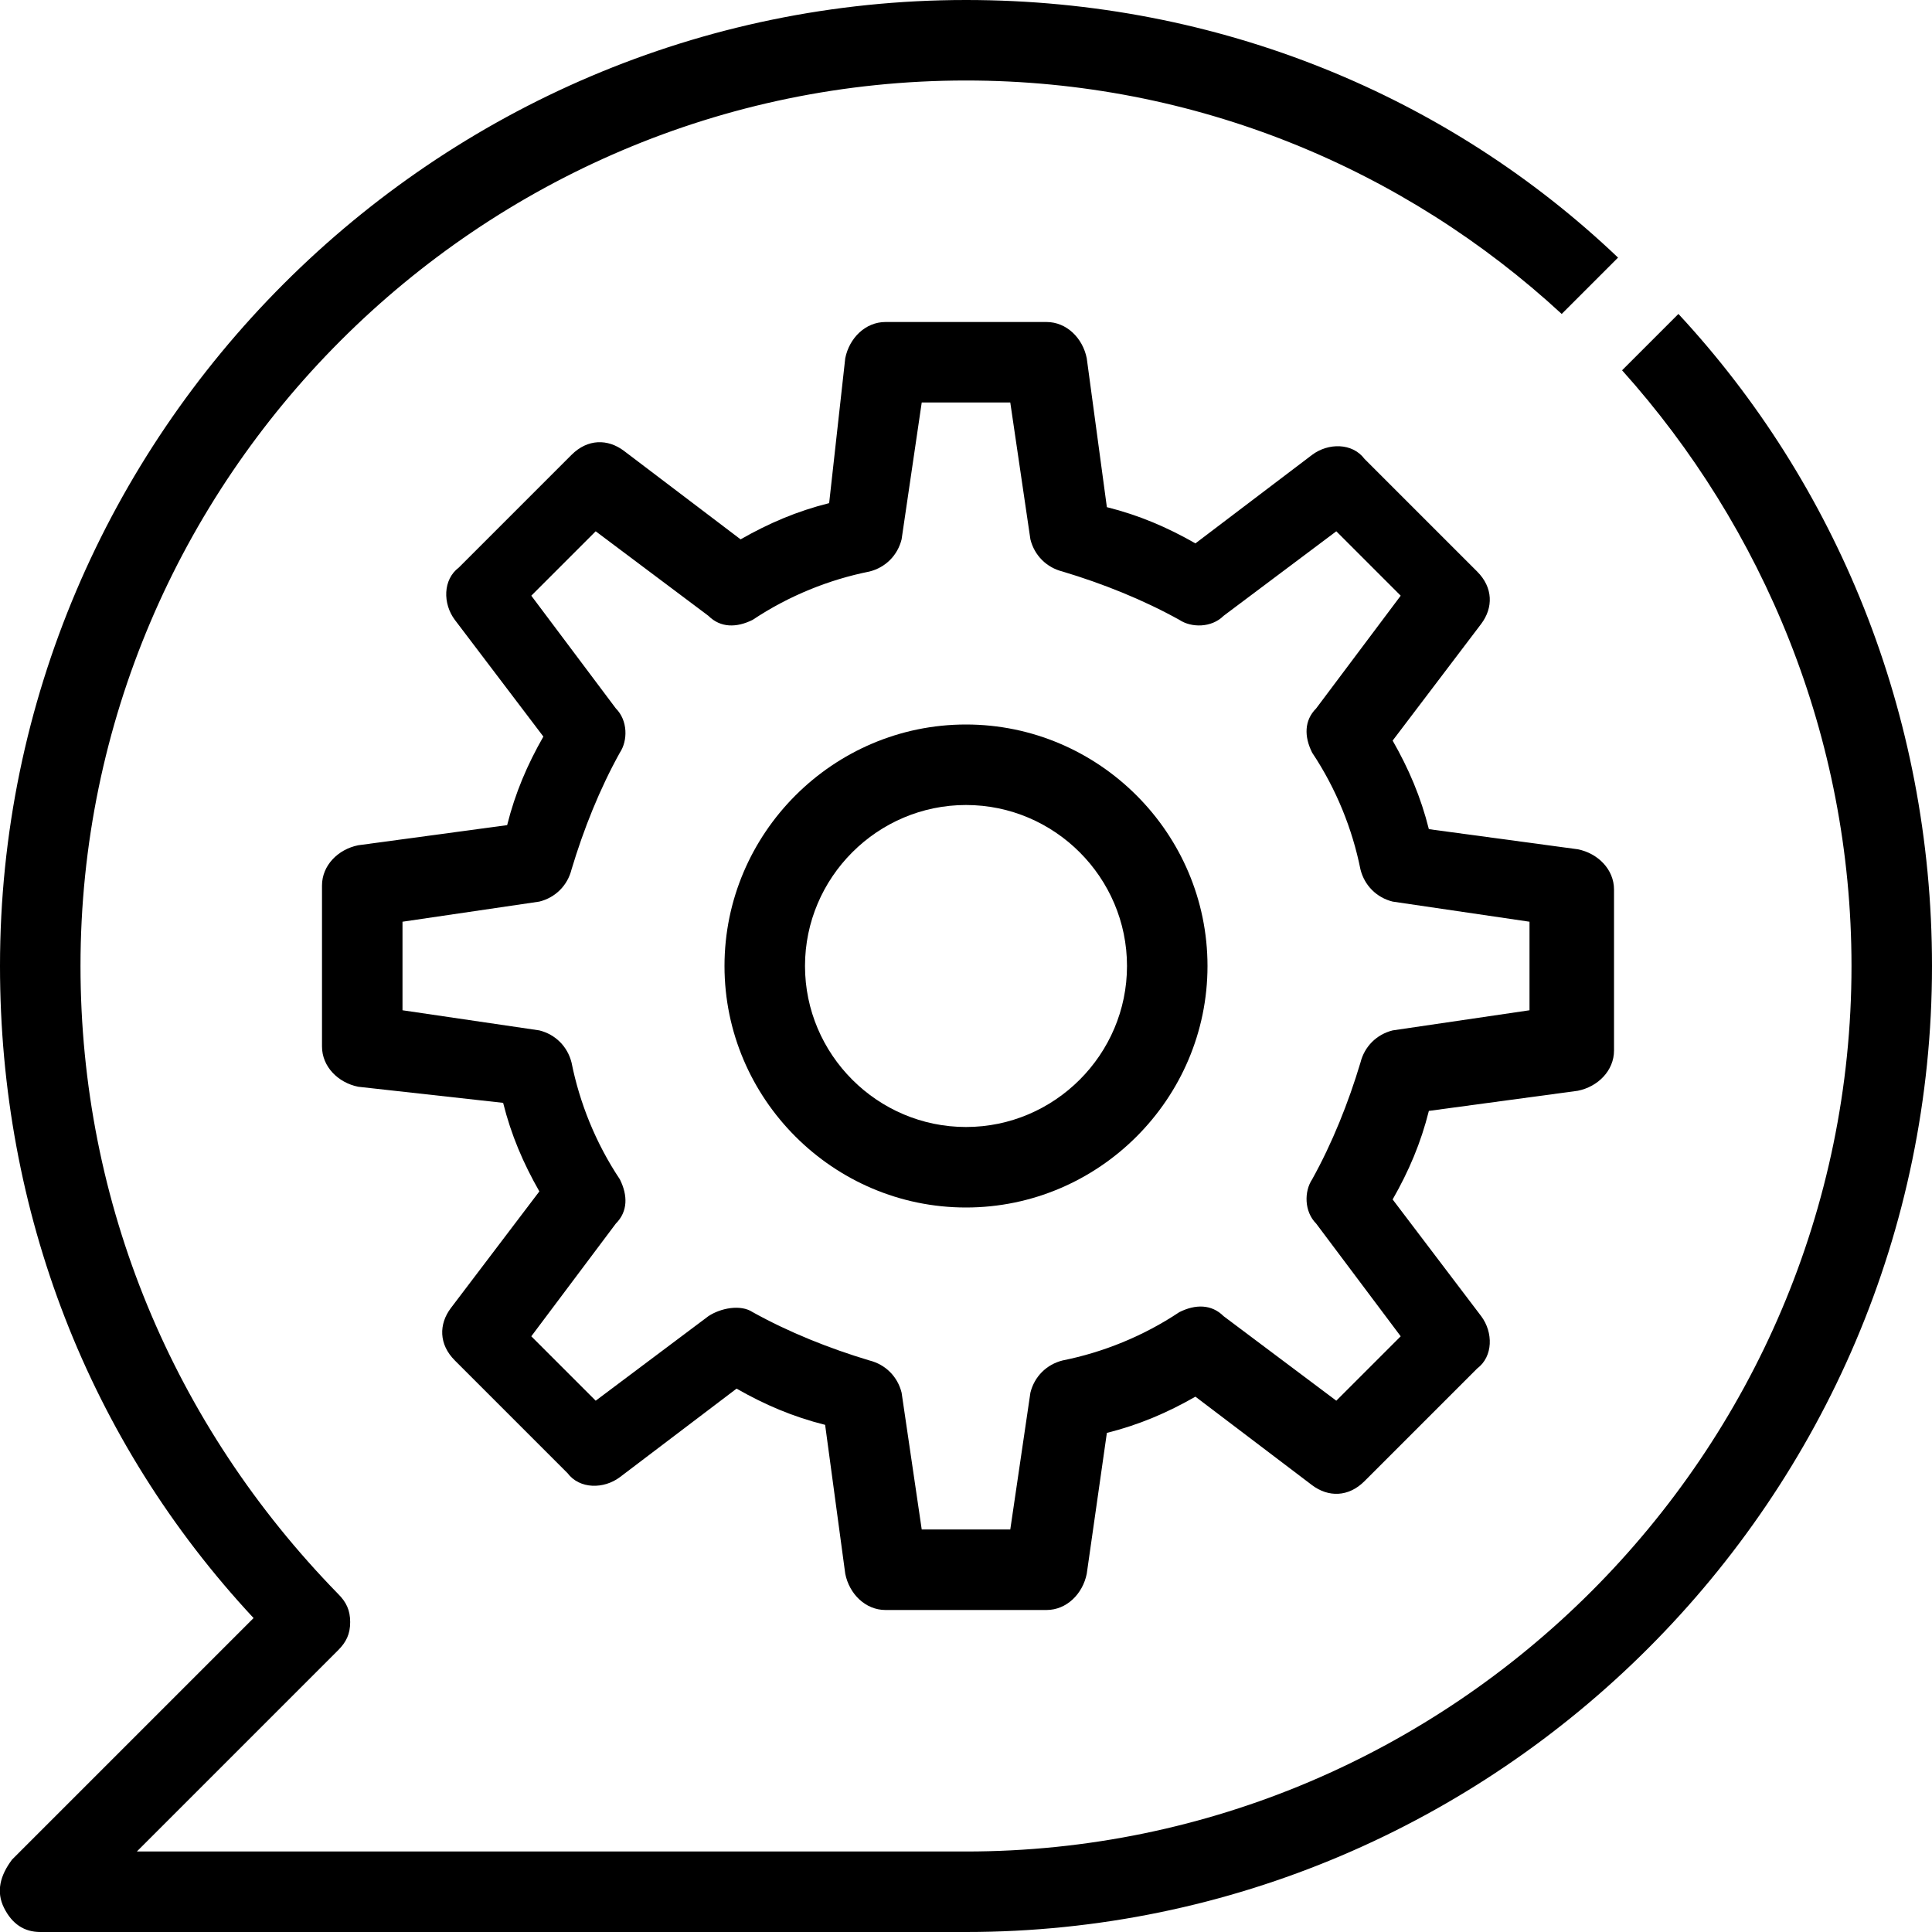 <svg class="swpg__anch-icon" viewBox="0 0 48 48" xmlns="http://www.w3.org/2000/svg">
                            <title id="mitigationTitle"> Mitigation solution </title>
                            <desc id="mitigationDesc">How to use Hypervisor Introspection to stop SWAPGS attack</desc>
                            <path d="M41.7 7.8l-1.4 1.4C43.8 13.1 46 18.3 46 24c0 12.1-9.9 22-22 22H3.4l5-5c.2-.2.3-.4.3-.7s-.1-.5-.3-.7C4.3 35.4 2 29.9 2 24 2 11.9 11.9 2 24 2c5.7 0 10.9 2.2 14.8 5.8l1.4-1.4C36 2.4 30.3 0 24 0 10.8 0 0 10.8 0 24c0 6.1 2.2 11.8 6.3 16.2l-6 6c-.3.4-.4.8-.2 1.2s.5.6.9.6h23c13.2 0 24-10.8 24-24 0-6.3-2.4-12-6.3-16.2z" fill="currentColor"></path>
                            <path d="M24 30c-3.3 0-6-2.7-6-6s2.7-6 6-6 6 2.7 6 6-2.7 6-6 6zm0-10c-2.2 0-4 1.8-4 4s1.8 4 4 4 4-1.8 4-4-1.8-4-4-4z" fill="currentColor"></path>
                            <path d="M26 40h-4c-.5 0-.9-.4-1-.9l-.5-3.7c-.8-.2-1.5-.5-2.2-.9l-2.9 2.2c-.4.3-1 .3-1.3-.1l-2.8-2.8c-.4-.4-.4-.9-.1-1.3l2.2-2.9c-.4-.7-.7-1.4-.9-2.2L8.9 27c-.5-.1-.9-.5-.9-1v-4c0-.5.4-.9.9-1l3.7-.5c.2-.8.5-1.5.9-2.2l-2.2-2.9c-.3-.4-.3-1 .1-1.3l2.8-2.8c.4-.4.9-.4 1.3-.1l2.9 2.2c.7-.4 1.4-.7 2.2-.9l.4-3.6c.1-.5.5-.9 1-.9h4c.5 0 .9.4 1 .9l.5 3.7c.8.2 1.5.5 2.2.9l2.9-2.2c.4-.3 1-.3 1.3.1l2.8 2.8c.4.4.4.9.1 1.3l-2.2 2.9c.4.7.7 1.4.9 2.2l3.7.5c.5.1.9.5.9 1v4c0 .5-.4.9-.9 1l-3.7.5c-.2.8-.5 1.5-.9 2.2l2.2 2.9c.3.4.3 1-.1 1.3l-2.8 2.8c-.4.4-.9.4-1.3.1l-2.9-2.2c-.7.4-1.4.7-2.2.9l-.5 3.5c-.1.5-.5.9-1 .9zm-3.1-2h2.2l.5-3.4c.1-.4.4-.7.8-.8 1-.2 2-.6 2.9-1.2.4-.2.8-.2 1.1.1l2.8 2.1 1.6-1.6-2.1-2.8c-.3-.3-.3-.8-.1-1.1.5-.9.9-1.9 1.2-2.9.1-.4.4-.7.8-.8l3.4-.5v-2.2l-3.4-.5c-.4-.1-.7-.4-.8-.8-.2-1-.6-2-1.2-2.9-.2-.4-.2-.8.1-1.1l2.1-2.8-1.6-1.6-2.8 2.1c-.3.3-.8.3-1.1.1-.9-.5-1.9-.9-2.9-1.2-.4-.1-.7-.4-.8-.8l-.5-3.4h-2.2l-.5 3.4c-.1.4-.4.7-.8.8-1 .2-2 .6-2.9 1.2-.4.2-.8.2-1.1-.1l-2.8-2.1-1.6 1.6 2.1 2.8c.3.3.3.8.1 1.1-.5.9-.9 1.9-1.2 2.9-.1.4-.4.7-.8.8l-3.4.5v2.2l3.4.5c.4.1.7.4.8.8.2 1 .6 2 1.2 2.9.2.4.2.8-.1 1.1l-2.1 2.8 1.6 1.6 2.8-2.1c.3-.2.8-.3 1.1-.1.9.5 1.9.9 2.9 1.2.4.1.7.4.8.8l.5 3.4zM39 26z" fill="currentColor"></path>
                        </svg>
